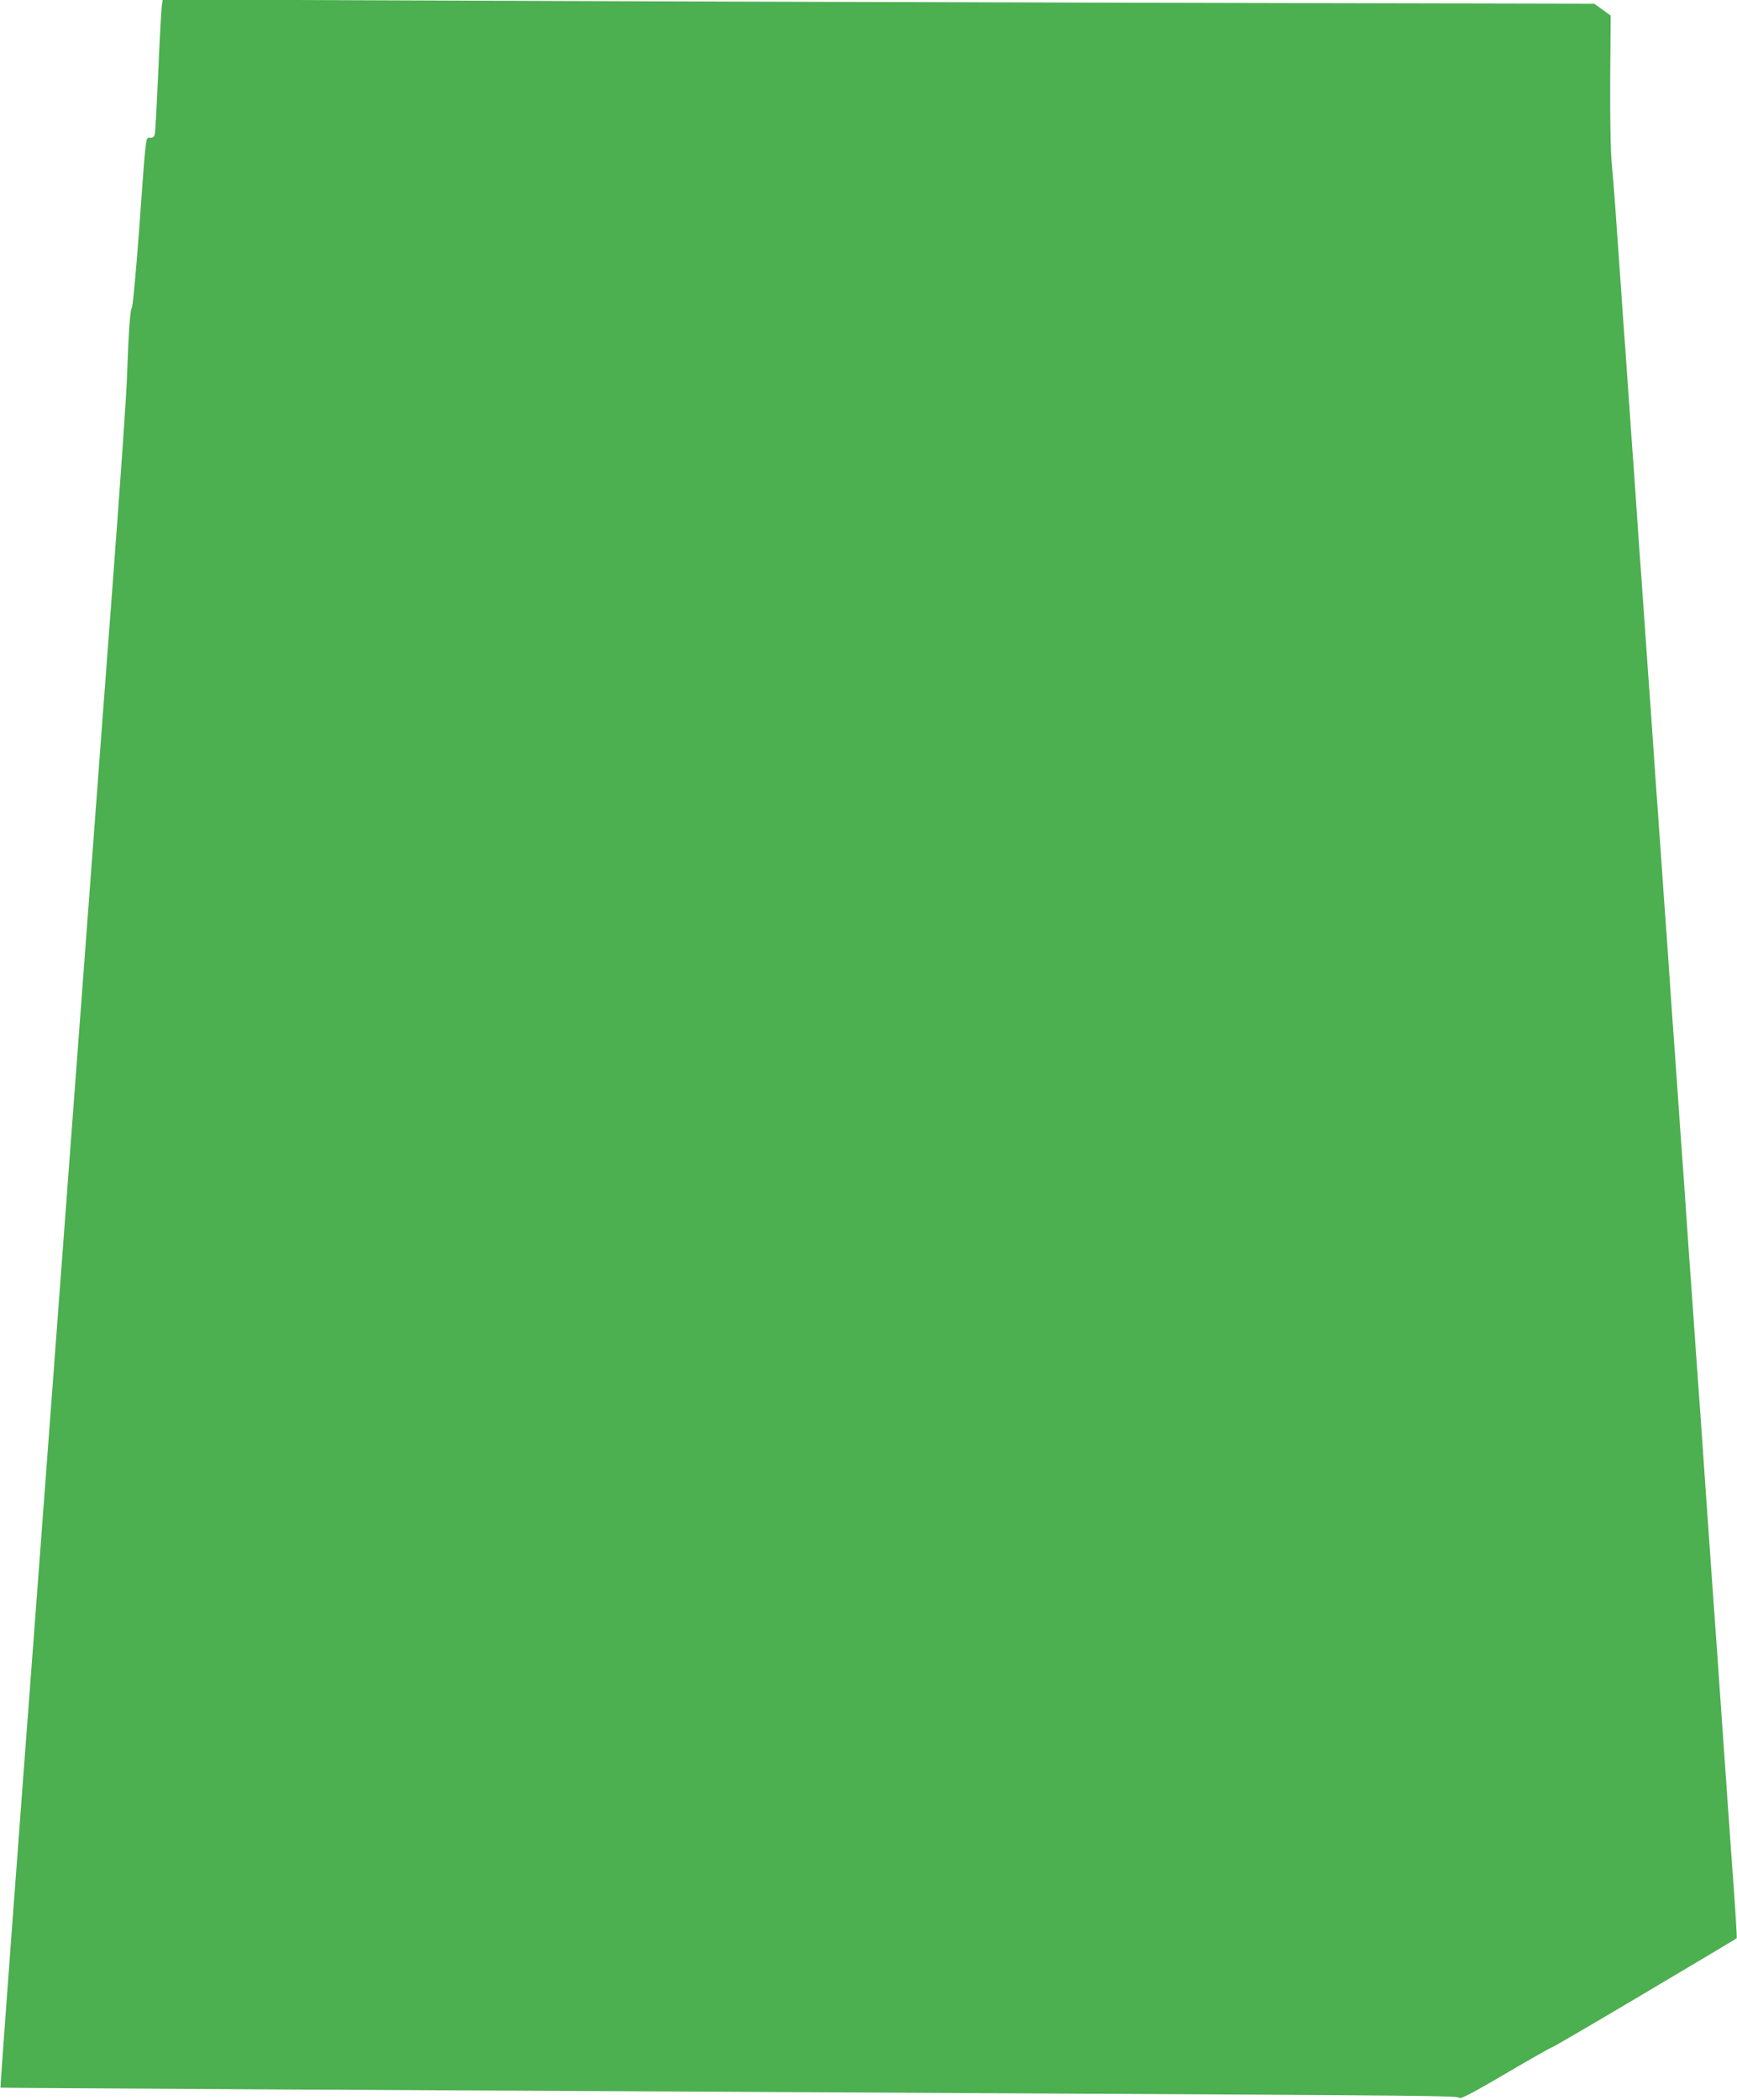 <?xml version="1.0" standalone="no"?>
<!DOCTYPE svg PUBLIC "-//W3C//DTD SVG 20010904//EN"
 "http://www.w3.org/TR/2001/REC-SVG-20010904/DTD/svg10.dtd">
<svg version="1.0" xmlns="http://www.w3.org/2000/svg"
 width="1059pt" height="1280pt" viewBox="0 0 1059 1280"
 preserveAspectRatio="xMidYMid meet">
<g transform="translate(0,1280) scale(0.1,-0.1)"
fill="#4caf50" stroke="none">
<path d="M986 12759 c-3 -24 -13 -204 -21 -399 -9 -195 -18 -365 -21 -377 -3
-16 -11 -23 -28 -23 -29 0 -24 47 -69 -578 -20 -262 -38 -457 -44 -460 -9 -6
-20 -159 -28 -402 -5 -142 -34 -558 -95 -1372 -17 -219 -43 -577 -60 -795 -16
-219 -48 -641 -70 -938 -40 -534 -72 -962 -130 -1732 -16 -219 -61 -821 -100
-1338 -39 -517 -81 -1088 -95 -1270 -116 -1535 -225 -2999 -222 -3001 2 -2
2233 -14 6062 -34 2706 -14 2826 -15 2834 -29 5 -8 94 39 281 149 150 88 277
160 282 160 5 0 226 129 491 286 581 345 631 375 635 379 3 3 -9 192 -38 585
-5 74 -14 203 -20 285 -6 83 -15 211 -20 285 -5 74 -14 203 -20 285 -6 83 -15
213 -20 290 -20 280 -30 413 -40 560 -6 83 -15 211 -20 285 -5 74 -14 203 -20
285 -6 83 -15 213 -20 290 -20 280 -30 413 -40 560 -6 83 -15 211 -20 285 -6
74 -19 266 -30 425 -11 160 -24 351 -30 425 -5 74 -14 203 -20 285 -6 83 -15
211 -20 285 -6 74 -19 266 -30 425 -11 160 -24 351 -30 425 -5 74 -14 203 -20
285 -6 83 -15 211 -20 285 -6 74 -19 266 -30 425 -11 160 -24 351 -30 425 -5
74 -14 203 -20 285 -6 83 -15 211 -20 285 -6 74 -19 266 -30 425 -11 160 -24
351 -30 425 -5 74 -14 203 -20 285 -6 83 -15 211 -20 285 -6 74 -19 266 -30
425 -31 446 -40 569 -53 710 -8 82 -11 275 -10 520 l3 390 -50 36 -50 36
-2787 6 c-1534 4 -3497 10 -4365 14 l-1576 6 -6 -44z"/>
</g>
</svg>
